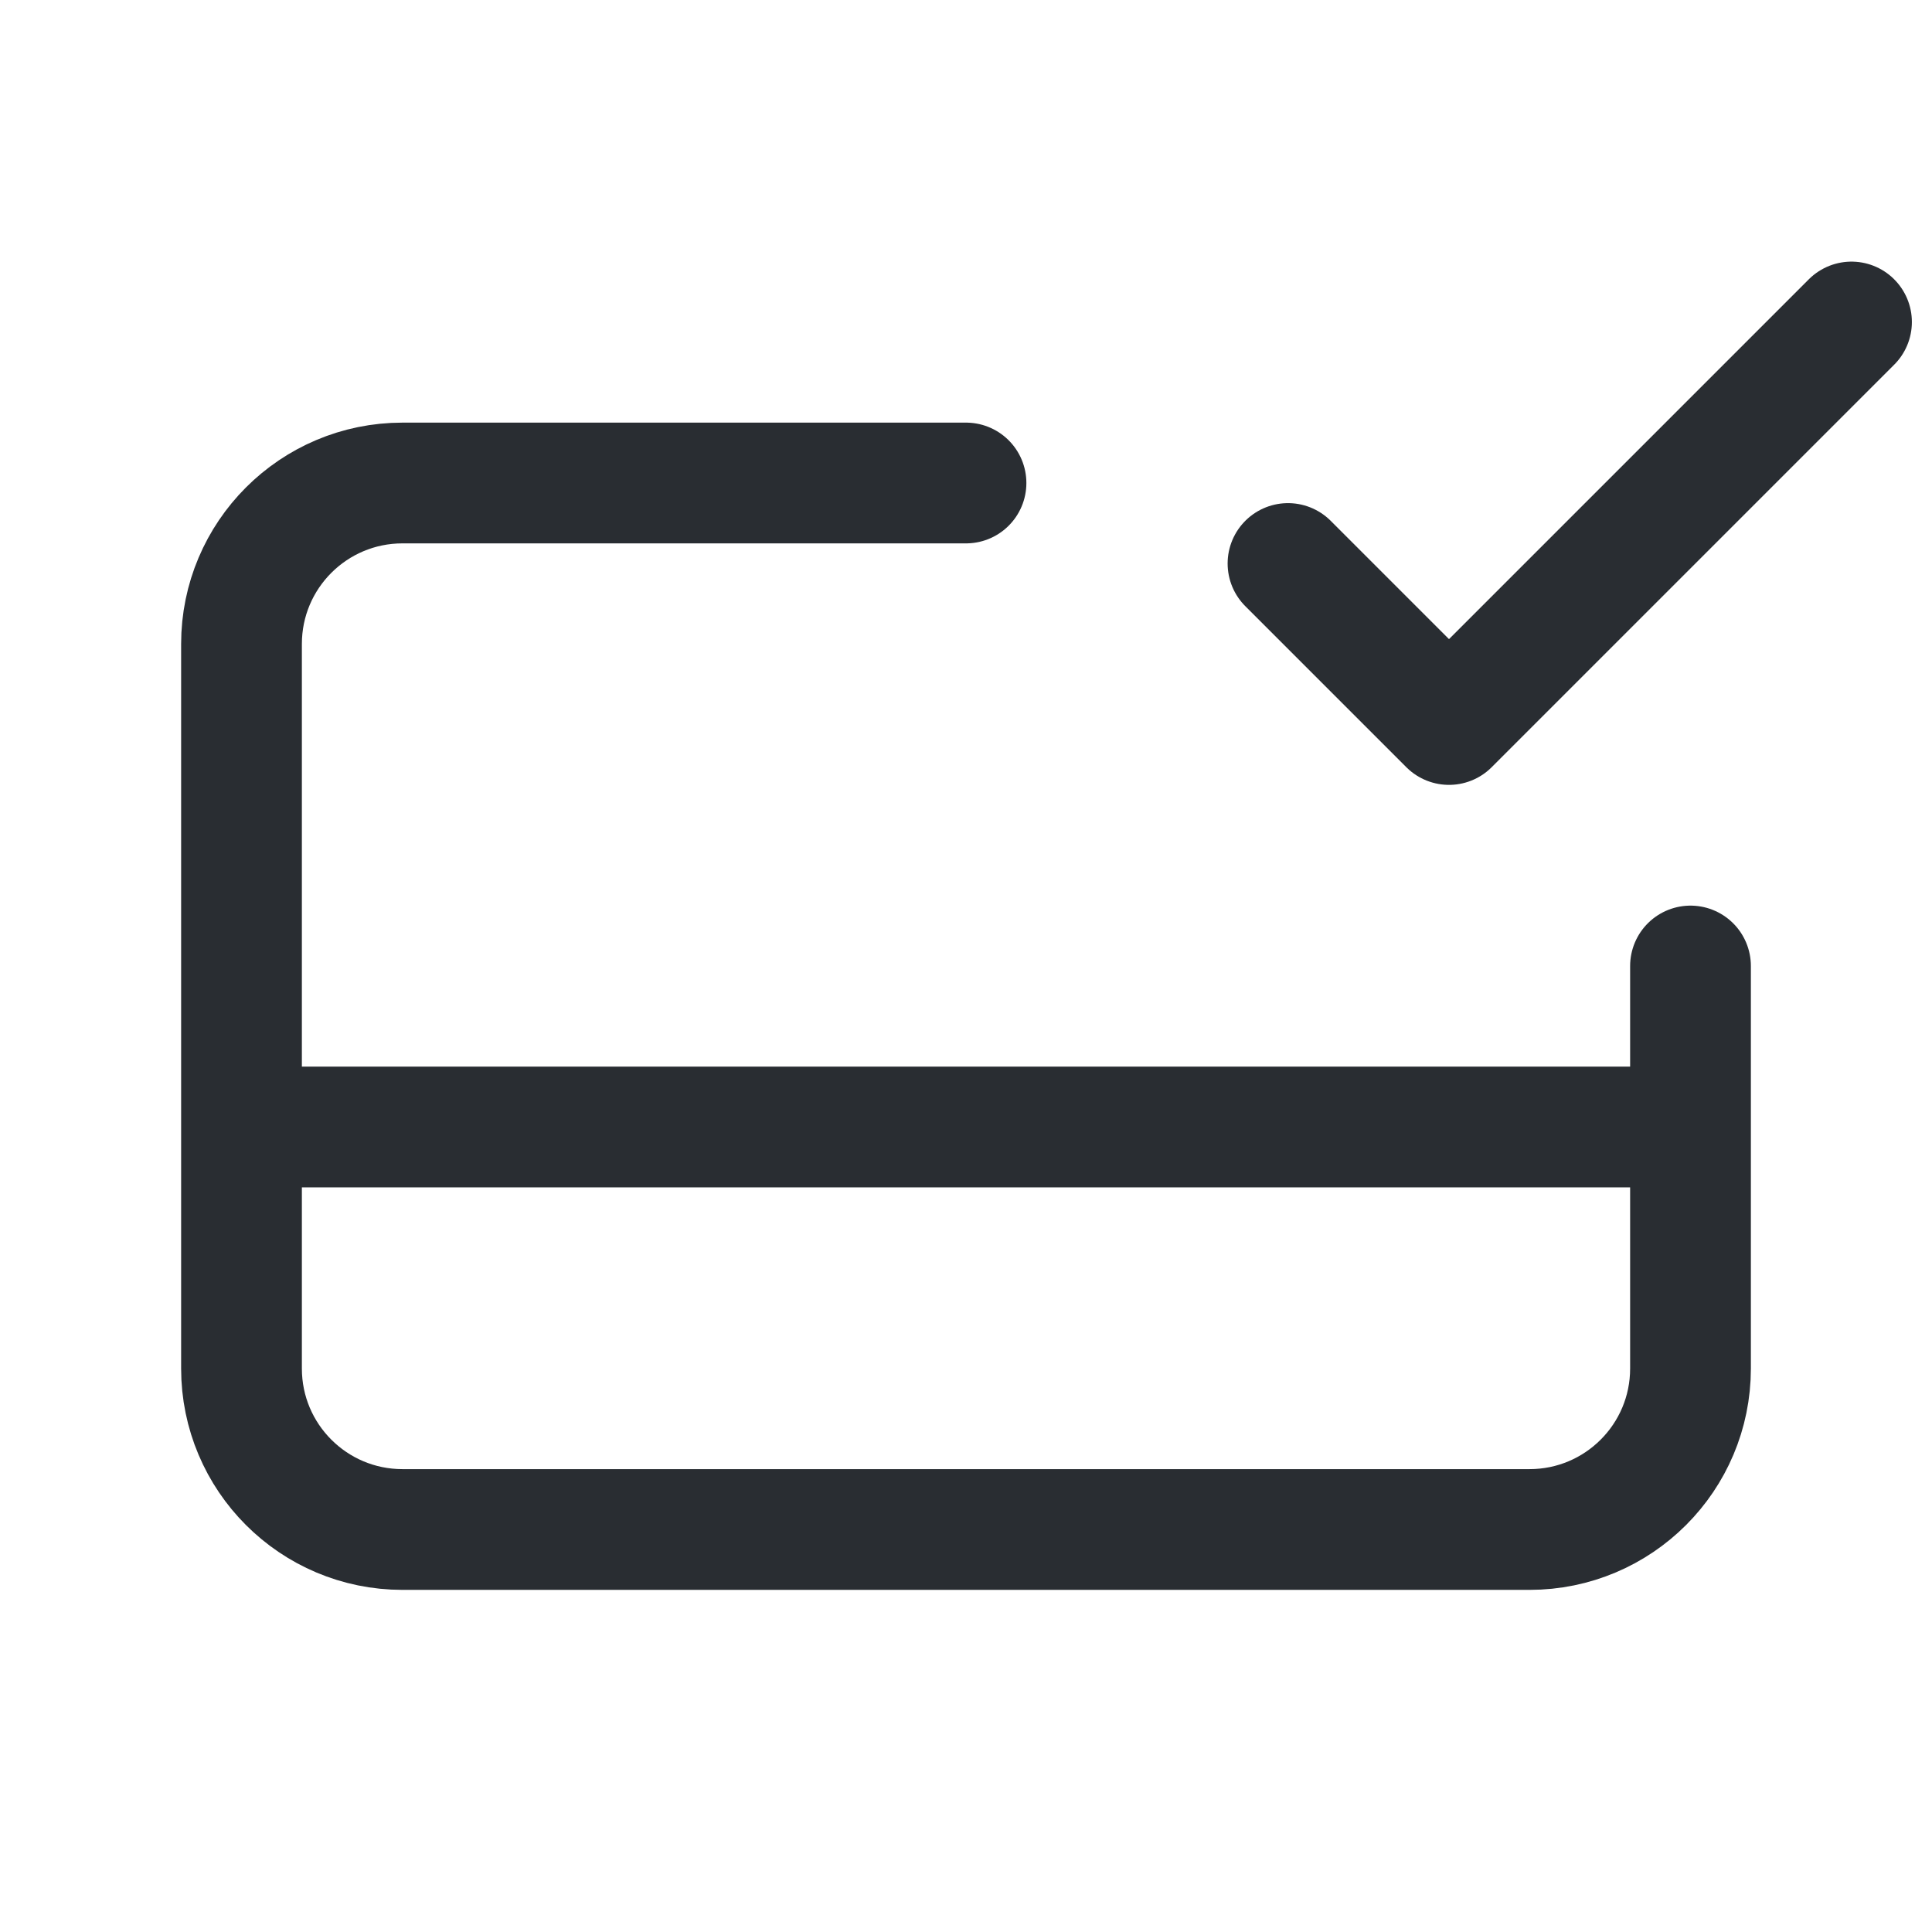 <svg width="24" height="24" viewBox="0 0 24 24" fill="none" xmlns="http://www.w3.org/2000/svg">
<path d="M21 12V14M12 6H5C3.895 6 3 6.895 3 8V14M3 14V17C3 18.105 3.895 19 5 19H19C20.105 19 21 18.105 21 17V14M3 14H12H21" stroke="#292D32" stroke-width="1.5" stroke-linecap="round" stroke-linejoin="round"/>
<path d="M16 7L18 9L23 4" stroke="#292D32" stroke-width="1.5" stroke-linecap="round" stroke-linejoin="round"/>
</svg>
